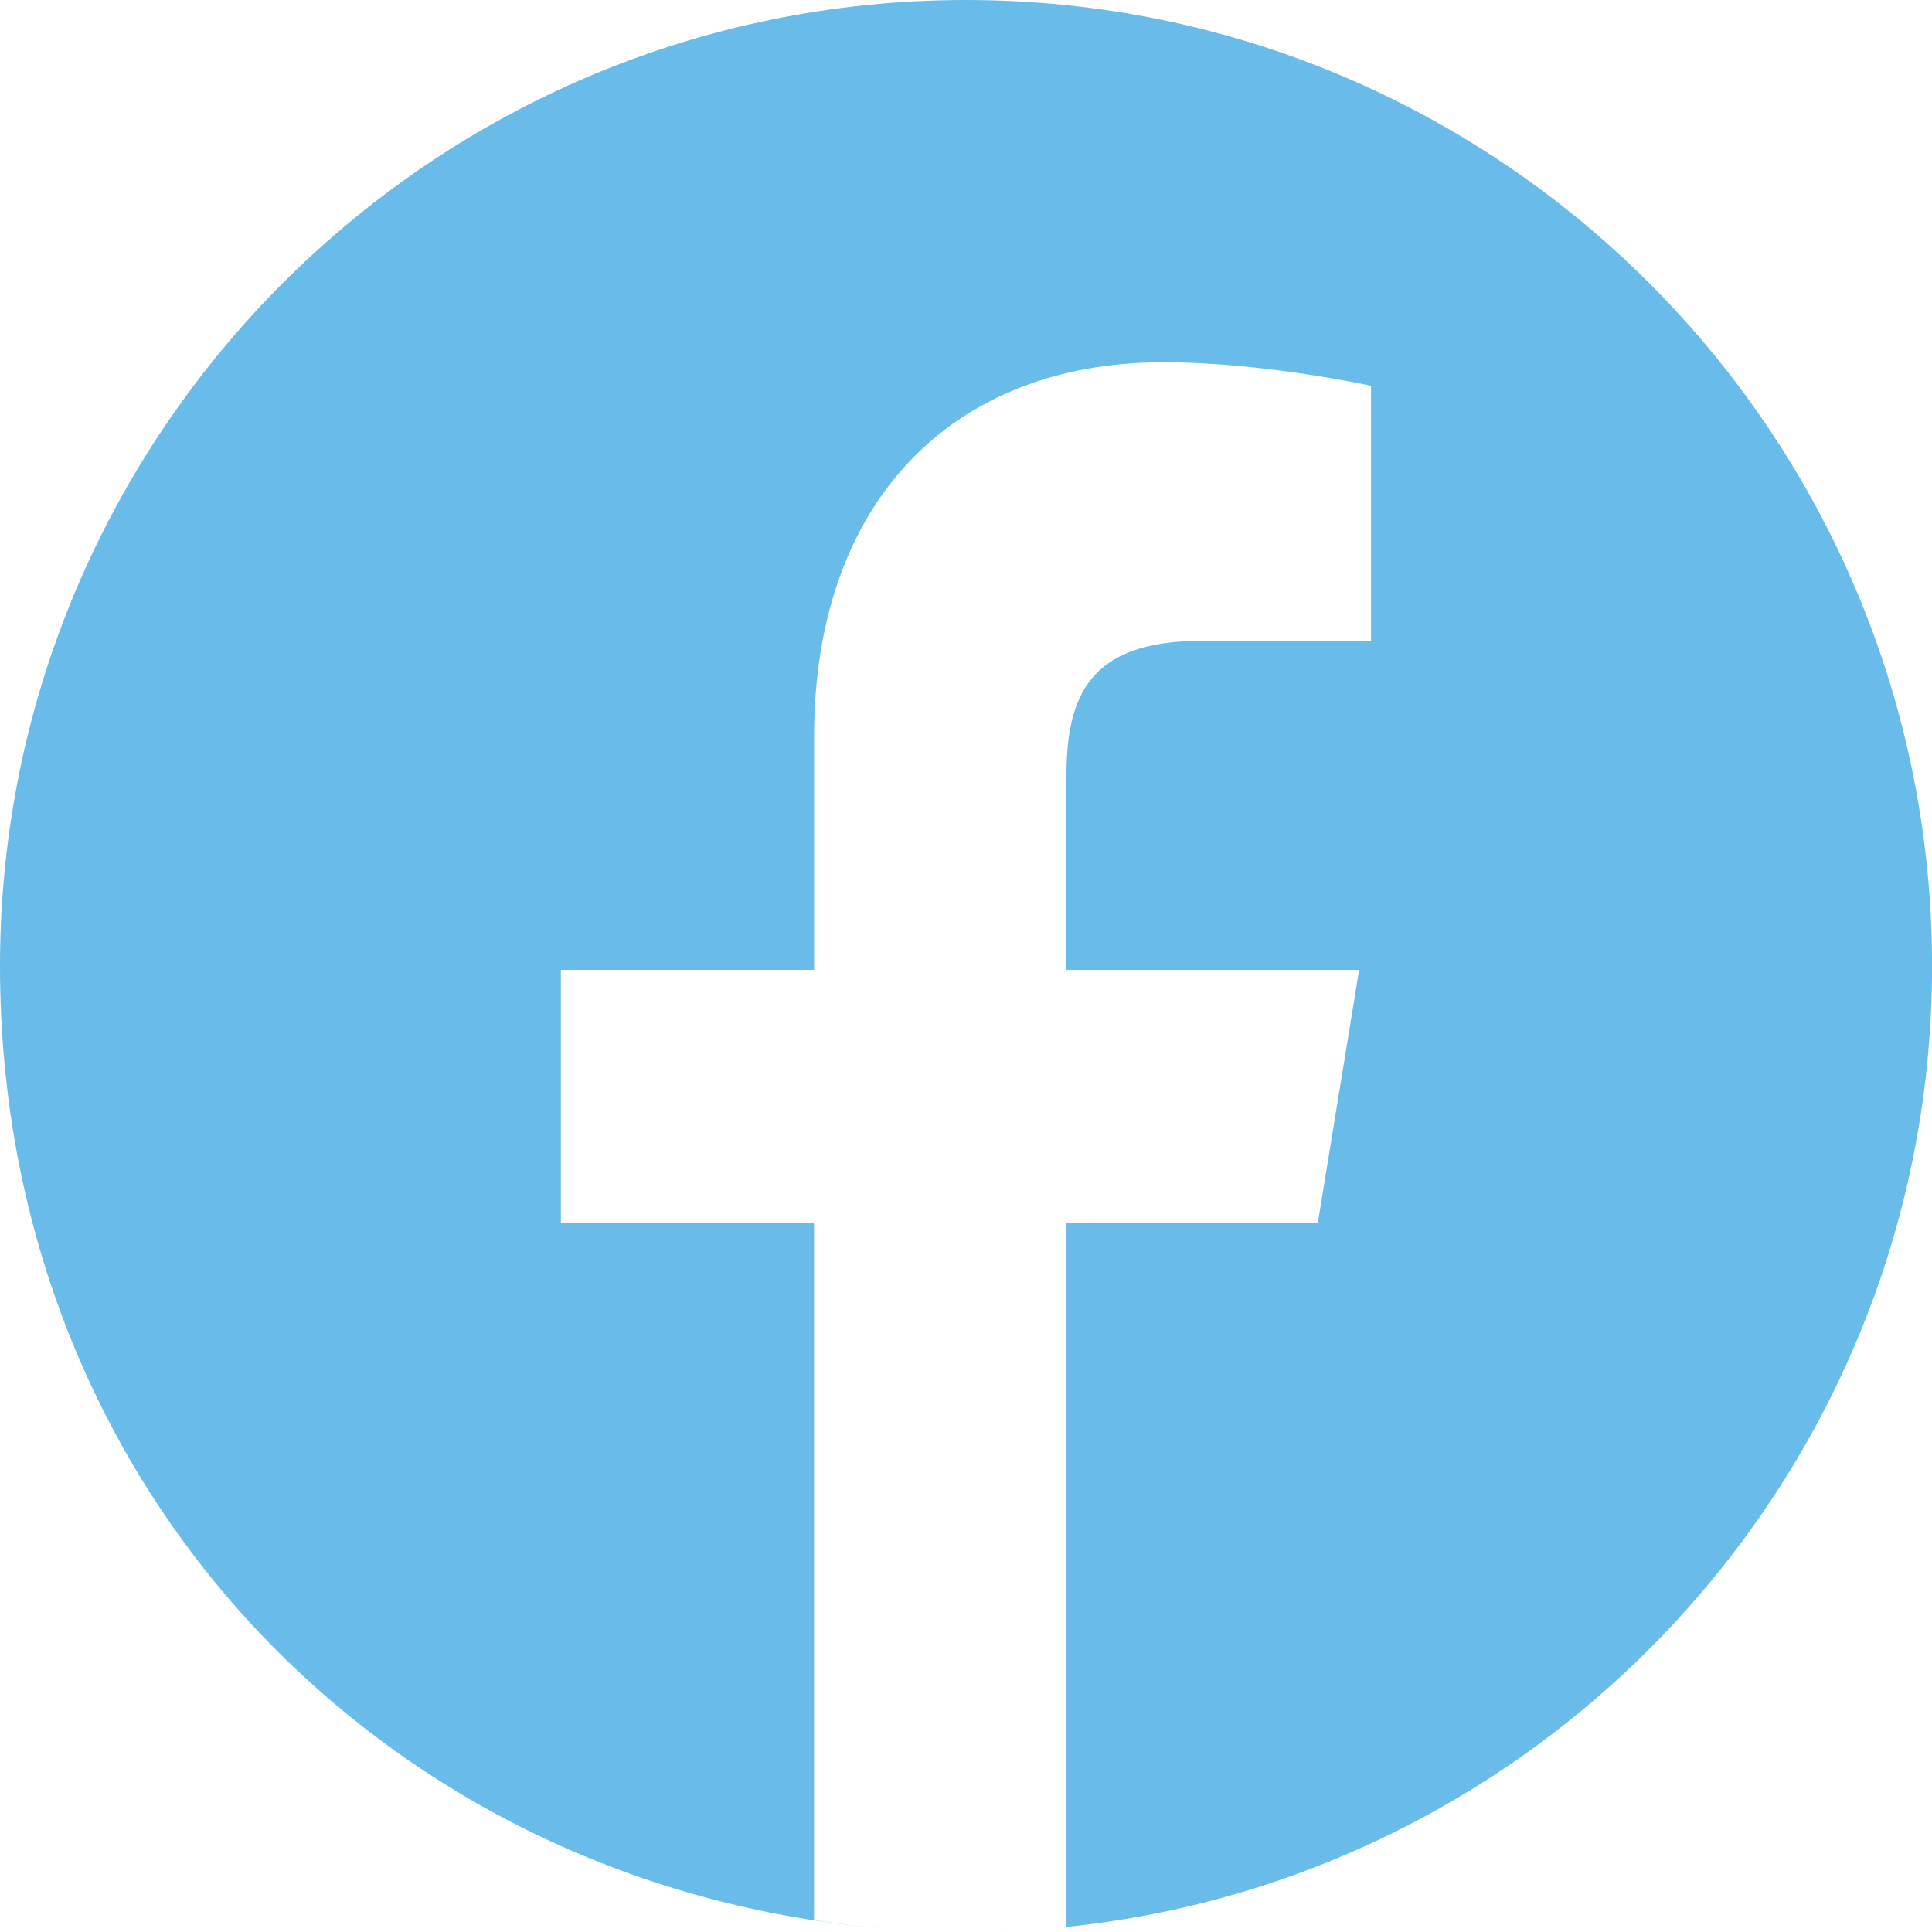 <?xml version="1.0" encoding="UTF-8"?>
<svg id="Layer_2" data-name="Layer 2" xmlns="http://www.w3.org/2000/svg" viewBox="0 0 327.47 327.47">
  <defs>
    <style>
      .cls-1 {
        fill: #69bbe9;
      }
    </style>
  </defs>
  <g id="Background">
    <g>
      <polygon class="cls-1" points="163.74 327.47 163.74 327.47 163.73 327.47 163.74 327.47"/>
      <path class="cls-1" d="M163.74,0C73.31,0,0,73.31,0,163.74s67.59,157.86,153.02,163.38c-5.08-.33-10.1-.89-15.04-1.68v-118.18h-42.91v-42.87h42.92v-39.57c0-39.91,23.56-63.42,59.16-63.42,17.06,0,35.24,3.99,35.24,3.99v43.23h-28.66c-19.36-.01-22.97,9.59-22.97,23.09v32.69h49.61l-7,42.87h-42.6v119.34c-5.58.58-11.25.88-16.98.88,90.41-.03,163.69-73.32,163.69-163.74S254.17,0,163.74,0Z"/>
      <path class="cls-1" d="M158.51,327.38c.49.02.97.03,1.46.04-.49-.01-.97-.03-1.46-.04Z"/>
      <path class="cls-1" d="M154.4,327.2c.64.04,1.28.07,1.93.1-.64-.03-1.29-.06-1.93-.1Z"/>
    </g>
  </g>
</svg>